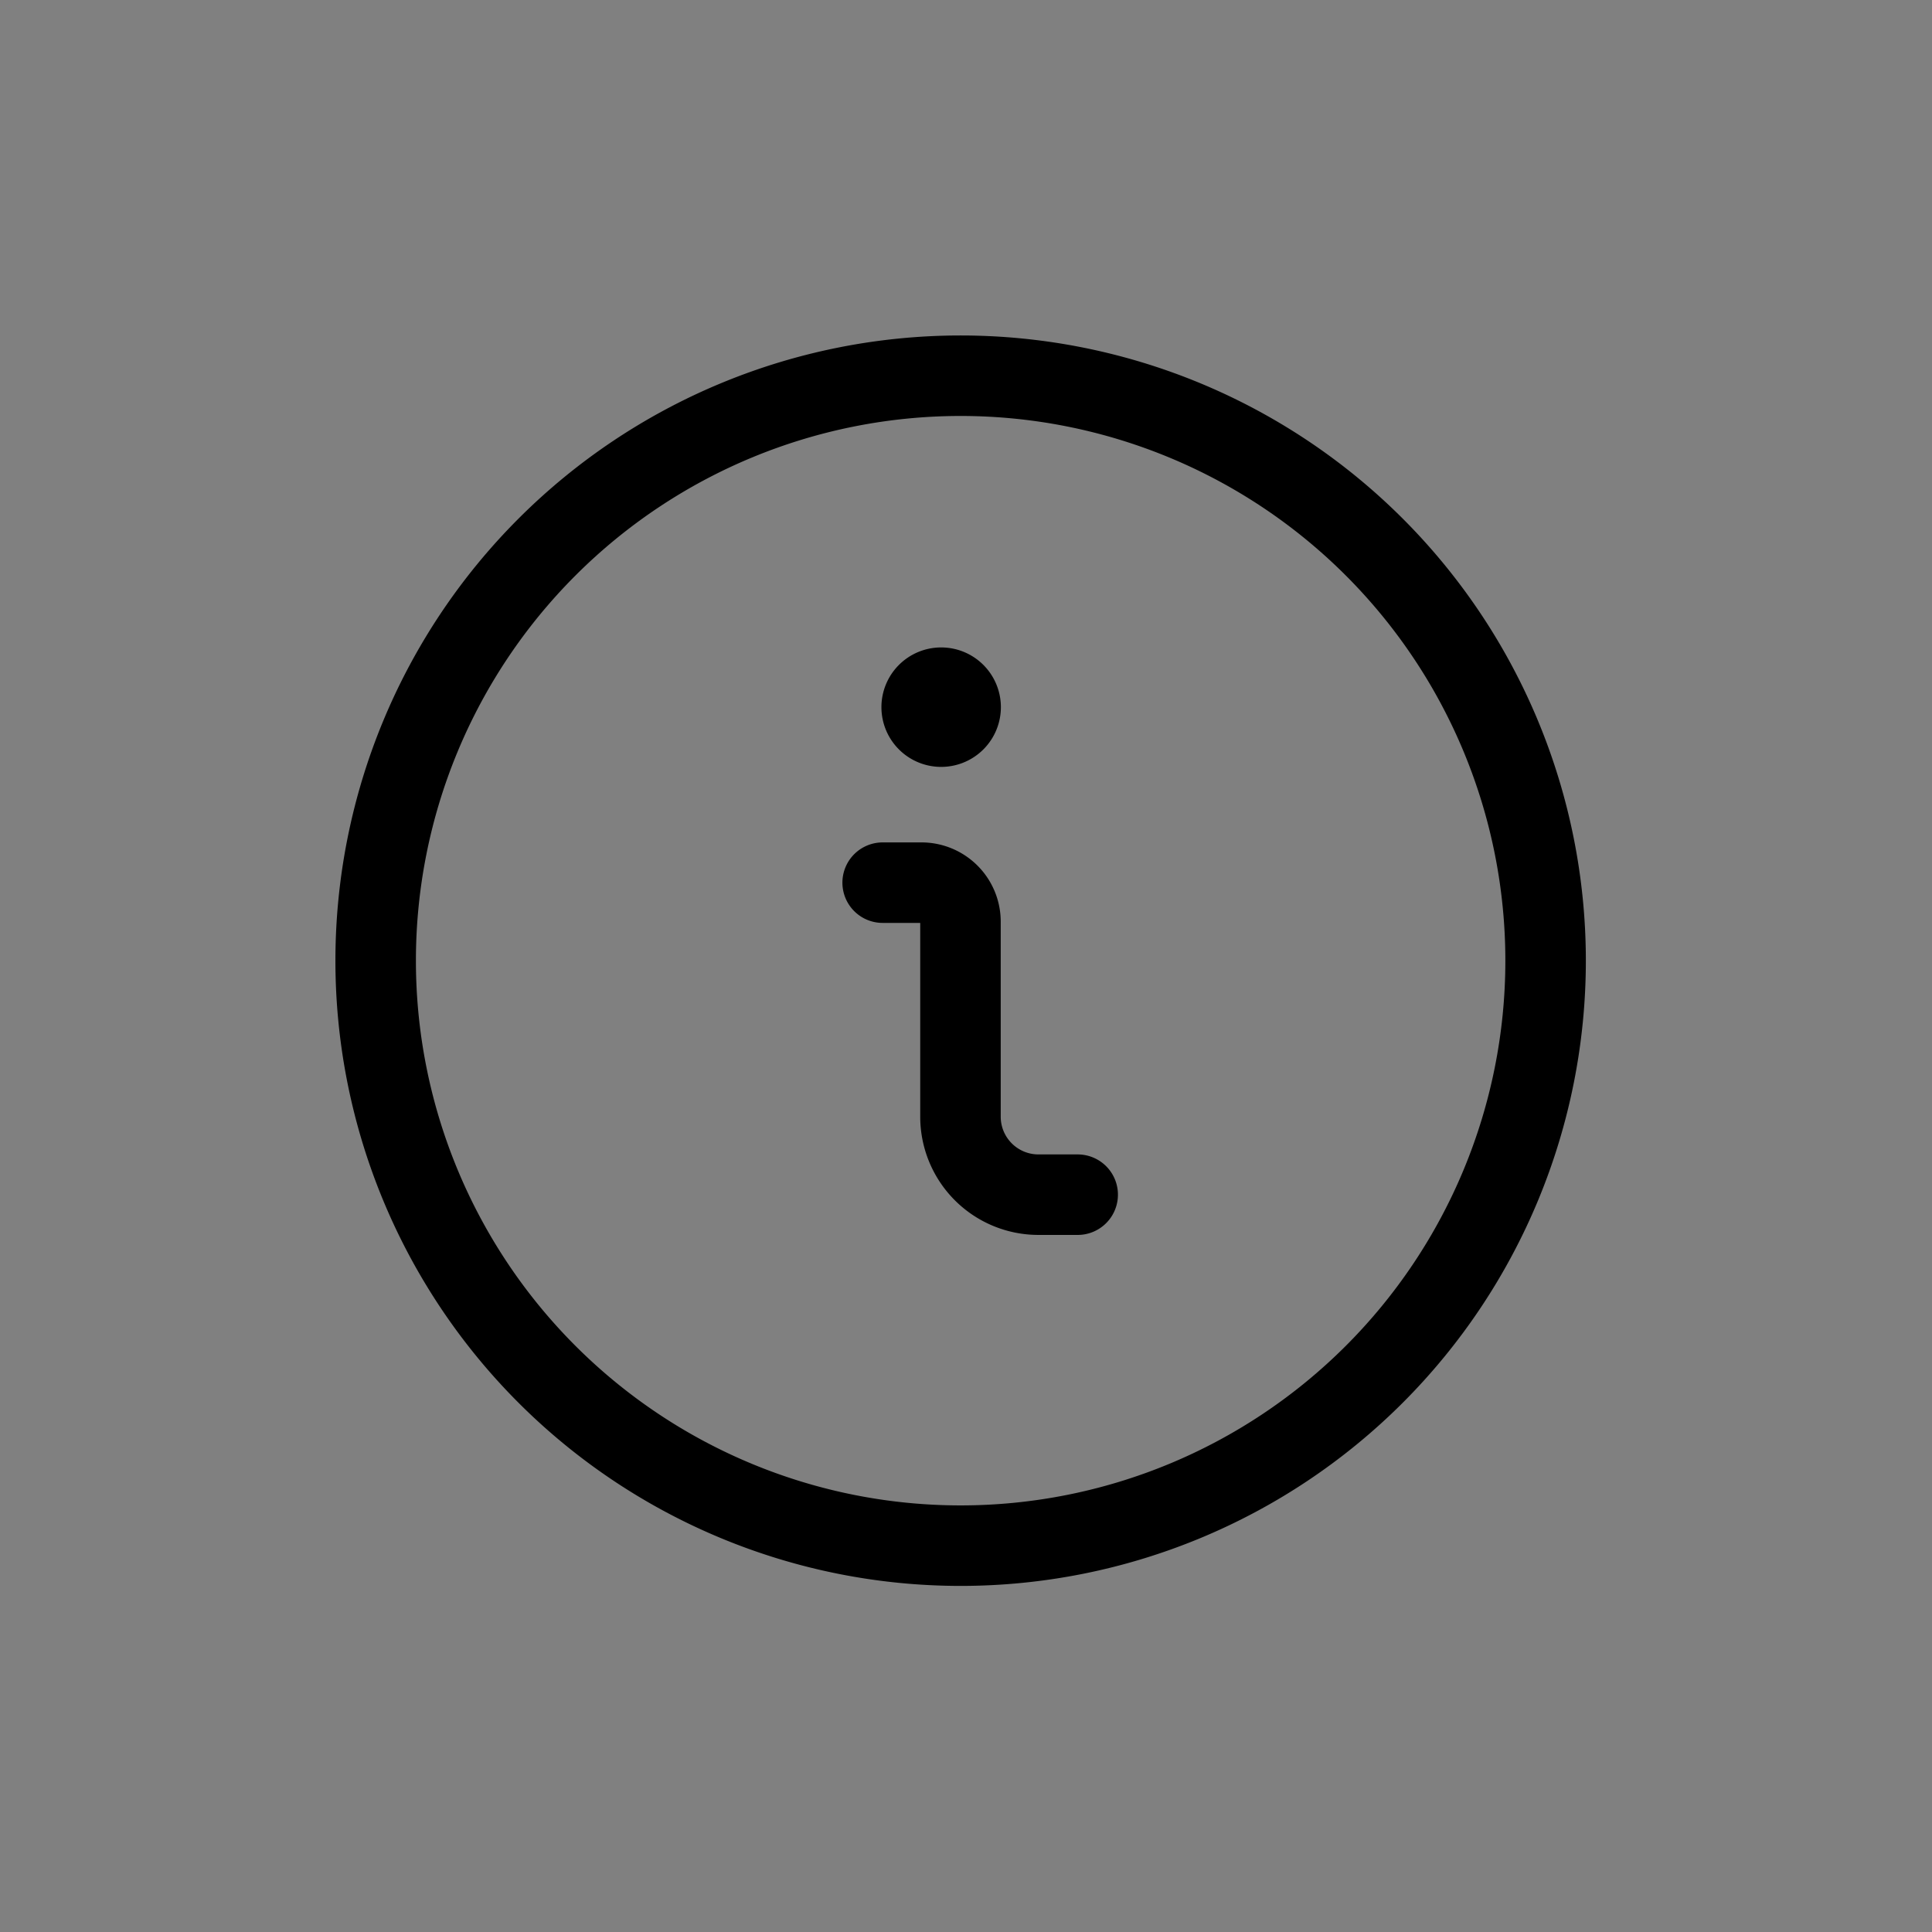 <svg id="exclusions" xmlns="http://www.w3.org/2000/svg" width="36" height="36" viewBox="0 0 36 36">
  <rect x="0" y="0" width="36" height="36" fill="#808080" stroke="none"/>
  <rect id="Icon_Mask" data-name="Icon Mask" width="36" height="36" fill="#fff" opacity="0.001"/>
  <g id="Group_4088" data-name="Group 4088" transform="translate(6.375 6.375)">
    <path id="Path_1425" data-name="Path 1425" d="M12.384,14.564h-.727A1.453,1.453,0,0,1,10.2,13.11V9.477a.727.727,0,0,0-.727-.727H8.75" transform="translate(1.322 1.322)" fill="none" stroke="#000" stroke-linecap="round" stroke-linejoin="round" stroke-width="1.5"/>
    <path id="Path_1426" data-name="Path 1426" d="M9.738,5.625a.363.363,0,1,0,.363.363.363.363,0,0,0-.363-.363h0" transform="translate(1.424 0.814)" fill="none" stroke="#000" stroke-linecap="round" stroke-linejoin="round" stroke-width="1.5"/>
    <path id="Path_1427" data-name="Path 1427" d="M.625,11.526a10.9,10.9,0,1,0,10.9-10.9,10.9,10.9,0,0,0-10.9,10.9Z" transform="translate(0)" fill="none" stroke="#000" stroke-linecap="round" stroke-linejoin="round" stroke-width="1.5"/>
  </g>
</svg>
